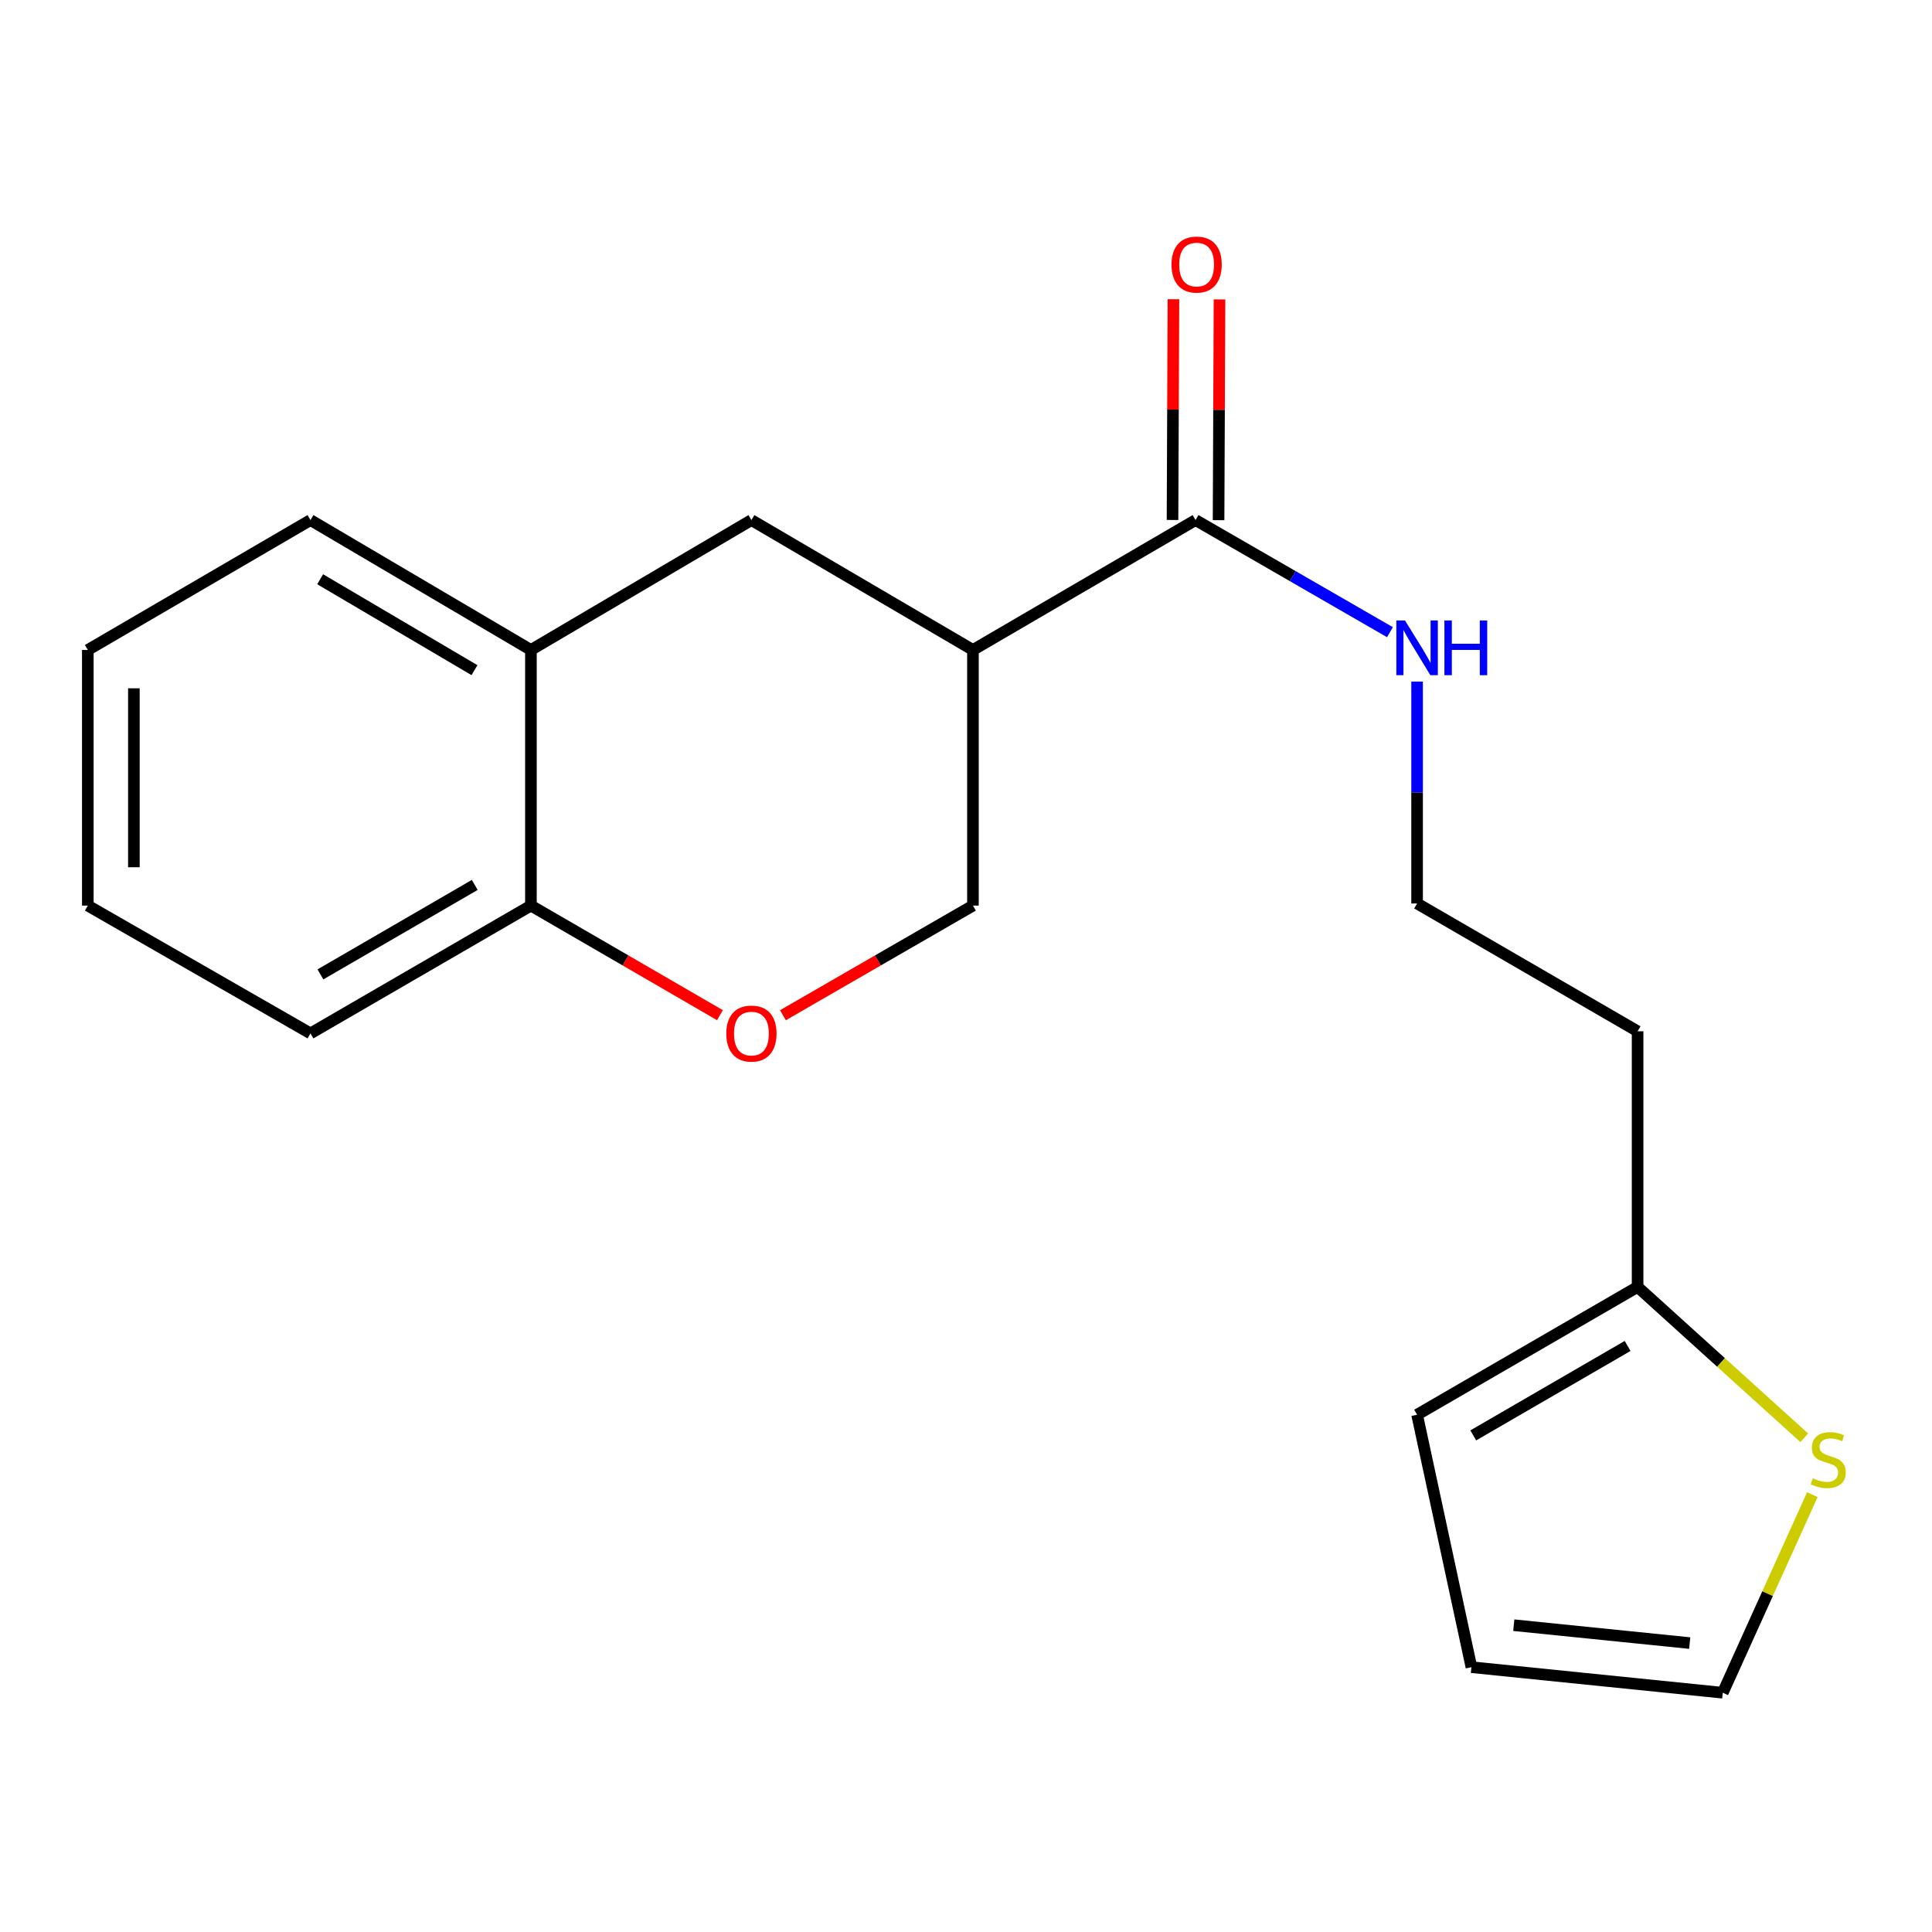<?xml version='1.0' encoding='iso-8859-1'?>
<svg version='1.1' baseProfile='full'
              xmlns='http://www.w3.org/2000/svg'
                      xmlns:rdkit='http://www.rdkit.org/xml'
                      xmlns:xlink='http://www.w3.org/1999/xlink'
                  xml:space='preserve'
width='1000px' height='1000px' viewBox='0 0 1000 1000'>
<!-- END OF HEADER -->
<rect style='opacity:1.0;fill:#FFFFFF;stroke:none' width='1000' height='1000' x='0' y='0'> </rect>
<path class='bond-0' d='M 503.595,336.418 L 618.812,269.187' style='fill:none;fill-rule:evenodd;stroke:#000000;stroke-width:6px;stroke-linecap:butt;stroke-linejoin:miter;stroke-opacity:1' />
<path class='bond-2' d='M 503.595,336.418 L 388.934,269.187' style='fill:none;fill-rule:evenodd;stroke:#000000;stroke-width:6px;stroke-linecap:butt;stroke-linejoin:miter;stroke-opacity:1' />
<path class='bond-6' d='M 503.595,336.418 L 503.595,468.734' style='fill:none;fill-rule:evenodd;stroke:#000000;stroke-width:6px;stroke-linecap:butt;stroke-linejoin:miter;stroke-opacity:1' />
<path class='bond-9' d='M 630.732,269.237 L 630.972,212.106' style='fill:none;fill-rule:evenodd;stroke:#000000;stroke-width:6px;stroke-linecap:butt;stroke-linejoin:miter;stroke-opacity:1' />
<path class='bond-9' d='M 630.972,212.106 L 631.213,154.976' style='fill:none;fill-rule:evenodd;stroke:#FF0000;stroke-width:6px;stroke-linecap:butt;stroke-linejoin:miter;stroke-opacity:1' />
<path class='bond-9' d='M 606.892,269.137 L 607.132,212.006' style='fill:none;fill-rule:evenodd;stroke:#000000;stroke-width:6px;stroke-linecap:butt;stroke-linejoin:miter;stroke-opacity:1' />
<path class='bond-9' d='M 607.132,212.006 L 607.372,154.875' style='fill:none;fill-rule:evenodd;stroke:#FF0000;stroke-width:6px;stroke-linecap:butt;stroke-linejoin:miter;stroke-opacity:1' />
<path class='bond-12' d='M 618.812,269.187 L 669.124,298.202' style='fill:none;fill-rule:evenodd;stroke:#000000;stroke-width:6px;stroke-linecap:butt;stroke-linejoin:miter;stroke-opacity:1' />
<path class='bond-12' d='M 669.124,298.202 L 719.437,327.216' style='fill:none;fill-rule:evenodd;stroke:#0000FF;stroke-width:6px;stroke-linecap:butt;stroke-linejoin:miter;stroke-opacity:1' />
<path class='bond-1' d='M 405.243,525.482 L 454.419,497.108' style='fill:none;fill-rule:evenodd;stroke:#FF0000;stroke-width:6px;stroke-linecap:butt;stroke-linejoin:miter;stroke-opacity:1' />
<path class='bond-1' d='M 454.419,497.108 L 503.595,468.734' style='fill:none;fill-rule:evenodd;stroke:#000000;stroke-width:6px;stroke-linecap:butt;stroke-linejoin:miter;stroke-opacity:1' />
<path class='bond-7' d='M 372.636,525.445 L 323.719,497.09' style='fill:none;fill-rule:evenodd;stroke:#FF0000;stroke-width:6px;stroke-linecap:butt;stroke-linejoin:miter;stroke-opacity:1' />
<path class='bond-7' d='M 323.719,497.09 L 274.803,468.734' style='fill:none;fill-rule:evenodd;stroke:#000000;stroke-width:6px;stroke-linecap:butt;stroke-linejoin:miter;stroke-opacity:1' />
<path class='bond-4' d='M 388.934,269.187 L 274.803,336.418' style='fill:none;fill-rule:evenodd;stroke:#000000;stroke-width:6px;stroke-linecap:butt;stroke-linejoin:miter;stroke-opacity:1' />
<path class='bond-3' d='M 933.884,744.201 L 890.751,705.155' style='fill:none;fill-rule:evenodd;stroke:#CCCC00;stroke-width:6px;stroke-linecap:butt;stroke-linejoin:miter;stroke-opacity:1' />
<path class='bond-3' d='M 890.751,705.155 L 847.617,666.109' style='fill:none;fill-rule:evenodd;stroke:#000000;stroke-width:6px;stroke-linecap:butt;stroke-linejoin:miter;stroke-opacity:1' />
<path class='bond-8' d='M 938.065,773.625 L 914.88,824.893' style='fill:none;fill-rule:evenodd;stroke:#CCCC00;stroke-width:6px;stroke-linecap:butt;stroke-linejoin:miter;stroke-opacity:1' />
<path class='bond-8' d='M 914.88,824.893 L 891.696,876.16' style='fill:none;fill-rule:evenodd;stroke:#000000;stroke-width:6px;stroke-linecap:butt;stroke-linejoin:miter;stroke-opacity:1' />
<path class='bond-15' d='M 274.803,336.418 L 160.698,269.187' style='fill:none;fill-rule:evenodd;stroke:#000000;stroke-width:6px;stroke-linecap:butt;stroke-linejoin:miter;stroke-opacity:1' />
<path class='bond-15' d='M 245.585,346.874 L 165.711,299.812' style='fill:none;fill-rule:evenodd;stroke:#000000;stroke-width:6px;stroke-linecap:butt;stroke-linejoin:miter;stroke-opacity:1' />
<path class='bond-19' d='M 274.803,336.418 L 274.803,468.734' style='fill:none;fill-rule:evenodd;stroke:#000000;stroke-width:6px;stroke-linecap:butt;stroke-linejoin:miter;stroke-opacity:1' />
<path class='bond-5' d='M 847.617,666.109 L 847.617,533.793' style='fill:none;fill-rule:evenodd;stroke:#000000;stroke-width:6px;stroke-linecap:butt;stroke-linejoin:miter;stroke-opacity:1' />
<path class='bond-10' d='M 847.617,666.109 L 733.486,732.254' style='fill:none;fill-rule:evenodd;stroke:#000000;stroke-width:6px;stroke-linecap:butt;stroke-linejoin:miter;stroke-opacity:1' />
<path class='bond-10' d='M 842.452,696.658 L 762.56,742.96' style='fill:none;fill-rule:evenodd;stroke:#000000;stroke-width:6px;stroke-linecap:butt;stroke-linejoin:miter;stroke-opacity:1' />
<path class='bond-16' d='M 274.803,468.734 L 160.698,534.892' style='fill:none;fill-rule:evenodd;stroke:#000000;stroke-width:6px;stroke-linecap:butt;stroke-linejoin:miter;stroke-opacity:1' />
<path class='bond-16' d='M 245.729,458.033 L 165.856,504.344' style='fill:none;fill-rule:evenodd;stroke:#000000;stroke-width:6px;stroke-linecap:butt;stroke-linejoin:miter;stroke-opacity:1' />
<path class='bond-21' d='M 891.696,876.16 L 761.605,862.928' style='fill:none;fill-rule:evenodd;stroke:#000000;stroke-width:6px;stroke-linecap:butt;stroke-linejoin:miter;stroke-opacity:1' />
<path class='bond-21' d='M 874.595,850.457 L 783.531,841.195' style='fill:none;fill-rule:evenodd;stroke:#000000;stroke-width:6px;stroke-linecap:butt;stroke-linejoin:miter;stroke-opacity:1' />
<path class='bond-11' d='M 733.486,732.254 L 761.605,862.928' style='fill:none;fill-rule:evenodd;stroke:#000000;stroke-width:6px;stroke-linecap:butt;stroke-linejoin:miter;stroke-opacity:1' />
<path class='bond-14' d='M 733.486,352.786 L 733.486,410.211' style='fill:none;fill-rule:evenodd;stroke:#0000FF;stroke-width:6px;stroke-linecap:butt;stroke-linejoin:miter;stroke-opacity:1' />
<path class='bond-14' d='M 733.486,410.211 L 733.486,467.635' style='fill:none;fill-rule:evenodd;stroke:#000000;stroke-width:6px;stroke-linecap:butt;stroke-linejoin:miter;stroke-opacity:1' />
<path class='bond-13' d='M 847.617,533.793 L 733.486,467.635' style='fill:none;fill-rule:evenodd;stroke:#000000;stroke-width:6px;stroke-linecap:butt;stroke-linejoin:miter;stroke-opacity:1' />
<path class='bond-17' d='M 160.698,269.187 L 45.455,336.418' style='fill:none;fill-rule:evenodd;stroke:#000000;stroke-width:6px;stroke-linecap:butt;stroke-linejoin:miter;stroke-opacity:1' />
<path class='bond-18' d='M 160.698,534.892 L 45.455,468.734' style='fill:none;fill-rule:evenodd;stroke:#000000;stroke-width:6px;stroke-linecap:butt;stroke-linejoin:miter;stroke-opacity:1' />
<path class='bond-20' d='M 45.455,336.418 L 45.455,468.734' style='fill:none;fill-rule:evenodd;stroke:#000000;stroke-width:6px;stroke-linecap:butt;stroke-linejoin:miter;stroke-opacity:1' />
<path class='bond-20' d='M 69.295,356.265 L 69.295,448.887' style='fill:none;fill-rule:evenodd;stroke:#000000;stroke-width:6px;stroke-linecap:butt;stroke-linejoin:miter;stroke-opacity:1' />
<path  class='atom-2' d='M 375.934 534.972
Q 375.934 528.172, 379.294 524.372
Q 382.654 520.572, 388.934 520.572
Q 395.214 520.572, 398.574 524.372
Q 401.934 528.172, 401.934 534.972
Q 401.934 541.852, 398.534 545.772
Q 395.134 549.652, 388.934 549.652
Q 382.694 549.652, 379.294 545.772
Q 375.934 541.892, 375.934 534.972
M 388.934 546.452
Q 393.254 546.452, 395.574 543.572
Q 397.934 540.652, 397.934 534.972
Q 397.934 529.412, 395.574 526.612
Q 393.254 523.772, 388.934 523.772
Q 384.614 523.772, 382.254 526.572
Q 379.934 529.372, 379.934 534.972
Q 379.934 540.692, 382.254 543.572
Q 384.614 546.452, 388.934 546.452
' fill='#FF0000'/>
<path  class='atom-4' d='M 938.292 765.153
Q 938.612 765.273, 939.932 765.833
Q 941.252 766.393, 942.692 766.753
Q 944.172 767.073, 945.612 767.073
Q 948.292 767.073, 949.852 765.793
Q 951.412 764.473, 951.412 762.193
Q 951.412 760.633, 950.612 759.673
Q 949.852 758.713, 948.652 758.193
Q 947.452 757.673, 945.452 757.073
Q 942.932 756.313, 941.412 755.593
Q 939.932 754.873, 938.852 753.353
Q 937.812 751.833, 937.812 749.273
Q 937.812 745.713, 940.212 743.513
Q 942.652 741.313, 947.452 741.313
Q 950.732 741.313, 954.452 742.873
L 953.532 745.953
Q 950.132 744.553, 947.572 744.553
Q 944.812 744.553, 943.292 745.713
Q 941.772 746.833, 941.812 748.793
Q 941.812 750.313, 942.572 751.233
Q 943.372 752.153, 944.492 752.673
Q 945.652 753.193, 947.572 753.793
Q 950.132 754.593, 951.652 755.393
Q 953.172 756.193, 954.252 757.833
Q 955.372 759.433, 955.372 762.193
Q 955.372 766.113, 952.732 768.233
Q 950.132 770.313, 945.772 770.313
Q 943.252 770.313, 941.332 769.753
Q 939.452 769.233, 937.212 768.313
L 938.292 765.153
' fill='#CCCC00'/>
<path  class='atom-10' d='M 606.368 136.937
Q 606.368 130.137, 609.728 126.337
Q 613.088 122.537, 619.368 122.537
Q 625.648 122.537, 629.008 126.337
Q 632.368 130.137, 632.368 136.937
Q 632.368 143.817, 628.968 147.737
Q 625.568 151.617, 619.368 151.617
Q 613.128 151.617, 609.728 147.737
Q 606.368 143.857, 606.368 136.937
M 619.368 148.417
Q 623.688 148.417, 626.008 145.537
Q 628.368 142.617, 628.368 136.937
Q 628.368 131.377, 626.008 128.577
Q 623.688 125.737, 619.368 125.737
Q 615.048 125.737, 612.688 128.537
Q 610.368 131.337, 610.368 136.937
Q 610.368 142.657, 612.688 145.537
Q 615.048 148.417, 619.368 148.417
' fill='#FF0000'/>
<path  class='atom-13' d='M 727.226 321.159
L 736.506 336.159
Q 737.426 337.639, 738.906 340.319
Q 740.386 342.999, 740.466 343.159
L 740.466 321.159
L 744.226 321.159
L 744.226 349.479
L 740.346 349.479
L 730.386 333.079
Q 729.226 331.159, 727.986 328.959
Q 726.786 326.759, 726.426 326.079
L 726.426 349.479
L 722.746 349.479
L 722.746 321.159
L 727.226 321.159
' fill='#0000FF'/>
<path  class='atom-13' d='M 747.626 321.159
L 751.466 321.159
L 751.466 333.199
L 765.946 333.199
L 765.946 321.159
L 769.786 321.159
L 769.786 349.479
L 765.946 349.479
L 765.946 336.399
L 751.466 336.399
L 751.466 349.479
L 747.626 349.479
L 747.626 321.159
' fill='#0000FF'/>
</svg>
